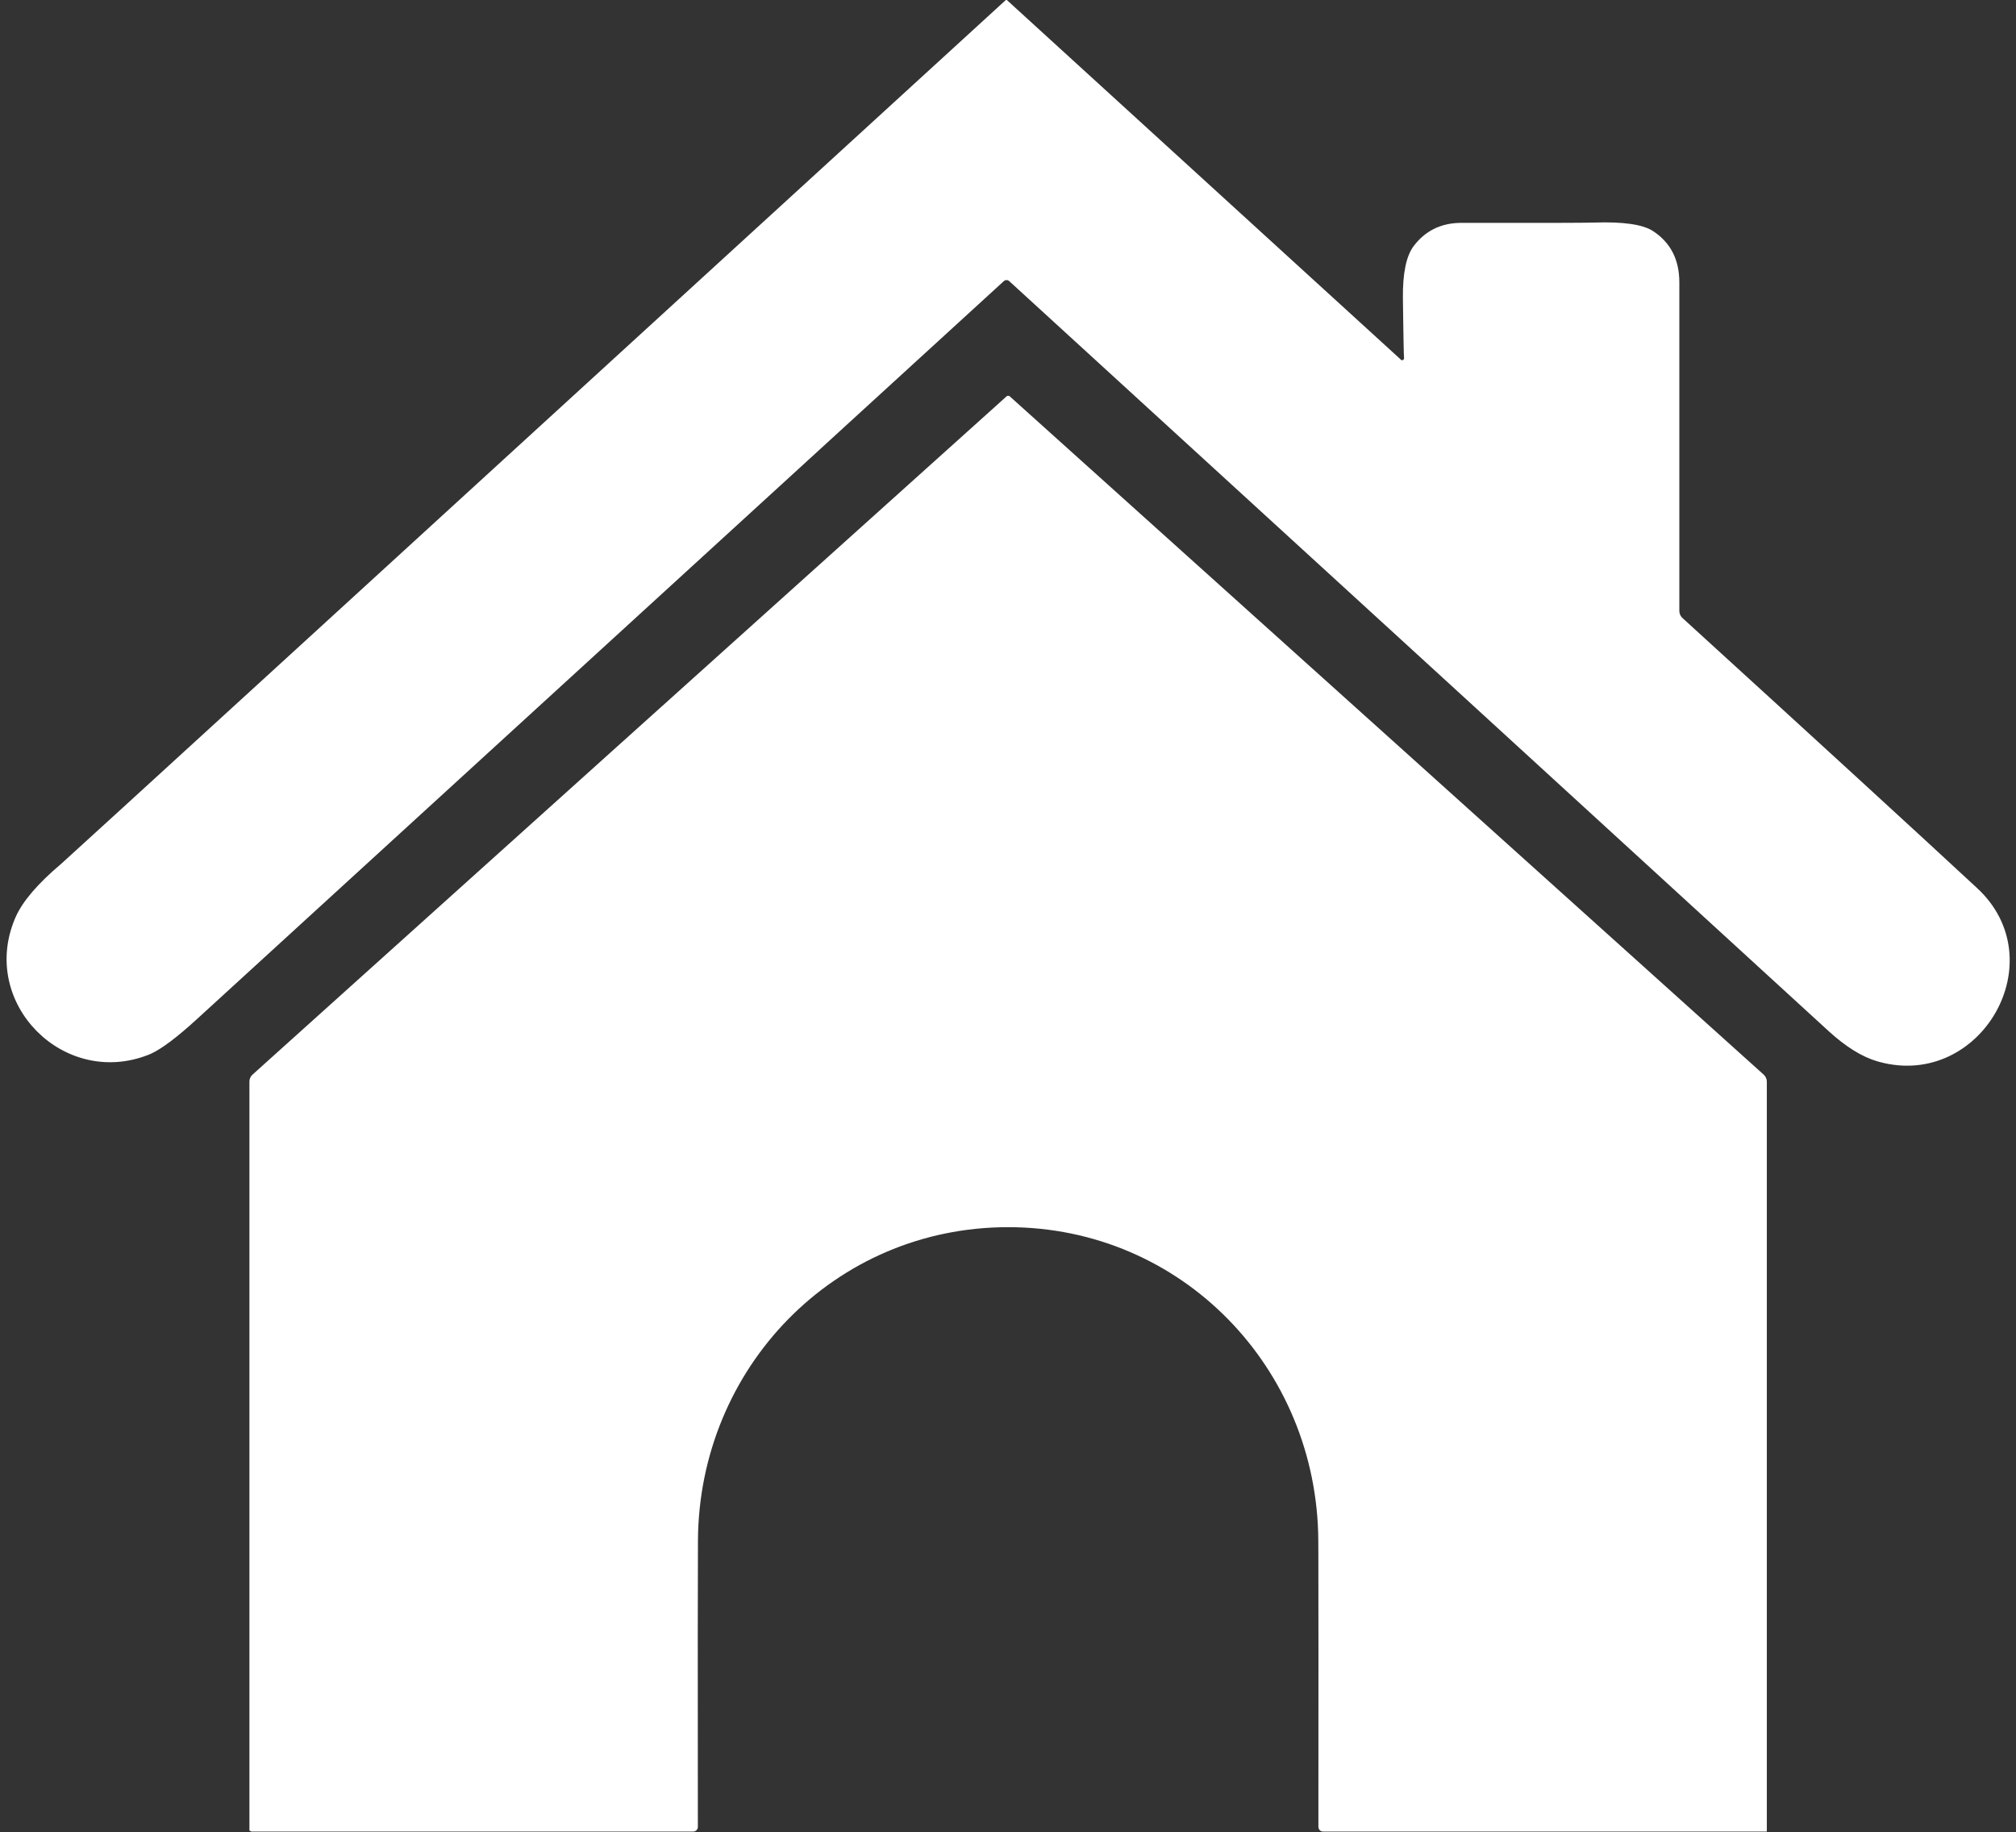 <svg width="406" height="369" viewBox="0 0 406 369" fill="none" xmlns="http://www.w3.org/2000/svg">
<rect x="0" y="0" width="406" height="369" fill="#333333" stroke="none"/>
<g clip-path="url(#clip0_7_2)">
<path d="M203.053 80.228C257.476 129.174 308.074 174.694 354.845 216.799L354.85 216.804C355.148 217.065 355.32 217.456 355.32 217.857V368.388H266.44C266.199 368.388 266.011 368.195 266.01 367.968C266.027 339.514 266.029 321.225 266.003 313.103L265.99 310.244C265.788 275.301 238.347 246.667 203.03 246.657C167.703 246.657 140.262 275.301 140.06 310.244C140.02 316.207 140.01 335.449 140.04 367.968L140.031 368.051C139.991 368.24 139.821 368.388 139.61 368.388H50.738C50.736 368.388 50.733 368.386 50.73 368.384V217.848C50.73 217.438 50.901 217.055 51.2 216.793L51.205 216.789C97.98 174.692 148.58 129.168 203.016 80.228H203.053ZM281.557 72.592L281.766 72.801C282.132 73.167 282.697 73.104 283.012 72.77L283.013 72.772C283.018 72.767 283.021 72.761 283.025 72.757C283.028 72.753 283.033 72.751 283.036 72.747L283.035 72.746C283.227 72.538 283.276 72.271 283.258 72.062L283.257 72.051C283.23 71.815 283.198 70.72 283.16 68.704C283.141 67.705 283.121 66.49 283.099 65.056L283.03 60.101C282.97 55.058 283.706 51.678 285.127 49.821C287.317 46.953 290.249 45.481 293.94 45.392L294.3 45.388C310.577 45.408 319.503 45.387 321.039 45.326C323.956 45.227 326.381 45.32 328.321 45.6C330.269 45.88 331.689 46.344 332.626 46.956C336.001 49.165 337.7 52.44 337.7 56.867V123.008C337.7 123.714 337.997 124.399 338.533 124.876C365.893 149.826 385.661 167.946 397.84 179.244H397.841C413.179 193.452 398.566 218.74 378.69 213.409L378.219 213.277C375.22 212.406 372.015 210.419 368.577 207.278C318.338 161.249 263.349 110.911 203.611 56.273H203.612C203.106 55.798 202.31 55.788 201.802 56.269L39.352 204.858C35.348 208.525 32.302 210.803 30.218 211.76L29.814 211.934C13.124 218.608 -3.506 201.877 3.449 185.271L3.617 184.88C4.961 181.844 7.941 178.332 12.622 174.379C13.658 173.505 77.009 115.562 202.665 0.585L281.557 72.592Z" fill="url(#paint0_linear_7_2)" stroke="url(#paint1_linear_7_2)"/>
</g>
<defs>
<linearGradient id="paint0_linear_7_2" x1="261.329" y1="262.934" x2="136.061" y2="150.007" gradientUnits="userSpaceOnUse">
<stop stop-color="white"/>
<stop offset="1" stop-color="white"/>
</linearGradient>
<linearGradient id="paint1_linear_7_2" x1="261.329" y1="262.934" x2="136.061" y2="150.007" gradientUnits="userSpaceOnUse">
<stop stop-color="white"/>
<stop offset="1" stop-color="white"/>
</linearGradient>
<clipPath id="clip0_7_2">
<rect width="405" height="369" fill="white" transform="translate(0.5)"/>
</clipPath>
</defs>
</svg>
